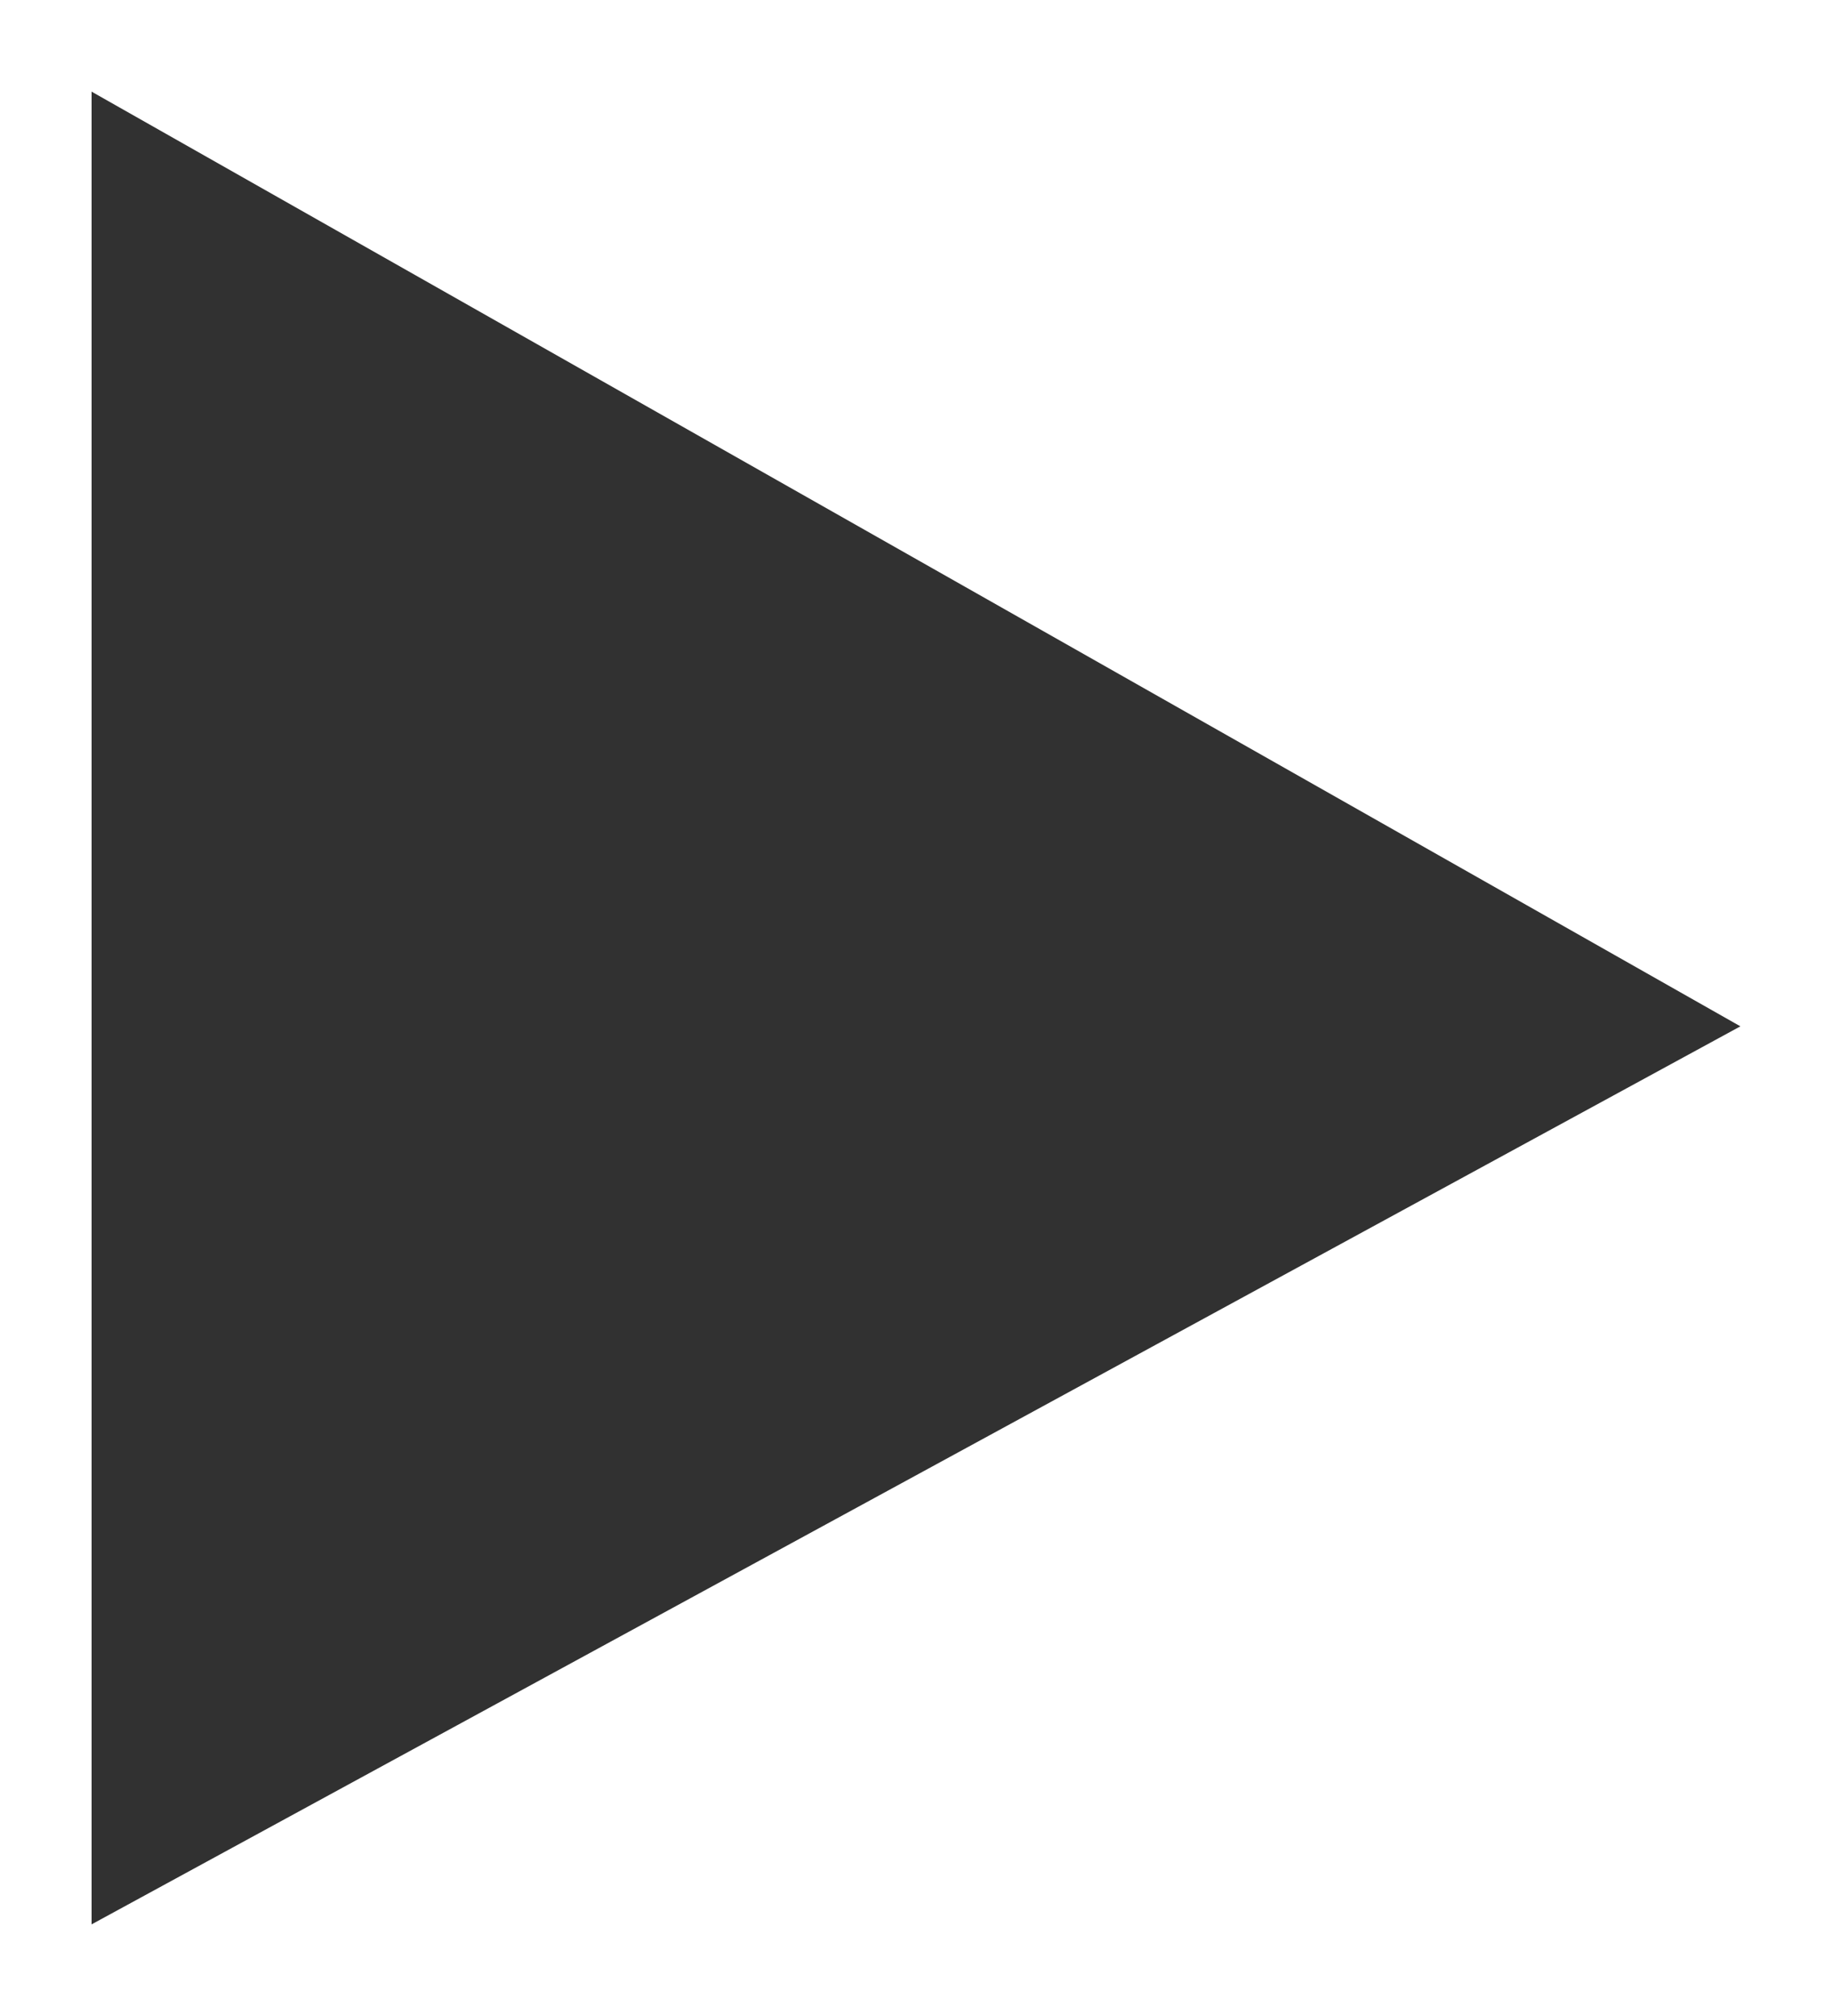 <svg xmlns="http://www.w3.org/2000/svg" xmlns:xlink="http://www.w3.org/1999/xlink" version="1.1" id="Ebene_1" x="0px" y="0px" width="10px" height="11px" viewBox="0 0 10 11" style="enable-background:new 0 0 10 11;" xml:space="preserve">
<path d="M0.5,10.5v-10l9,5.1L0.5,10.5z" fill="#313131"/>
</svg>